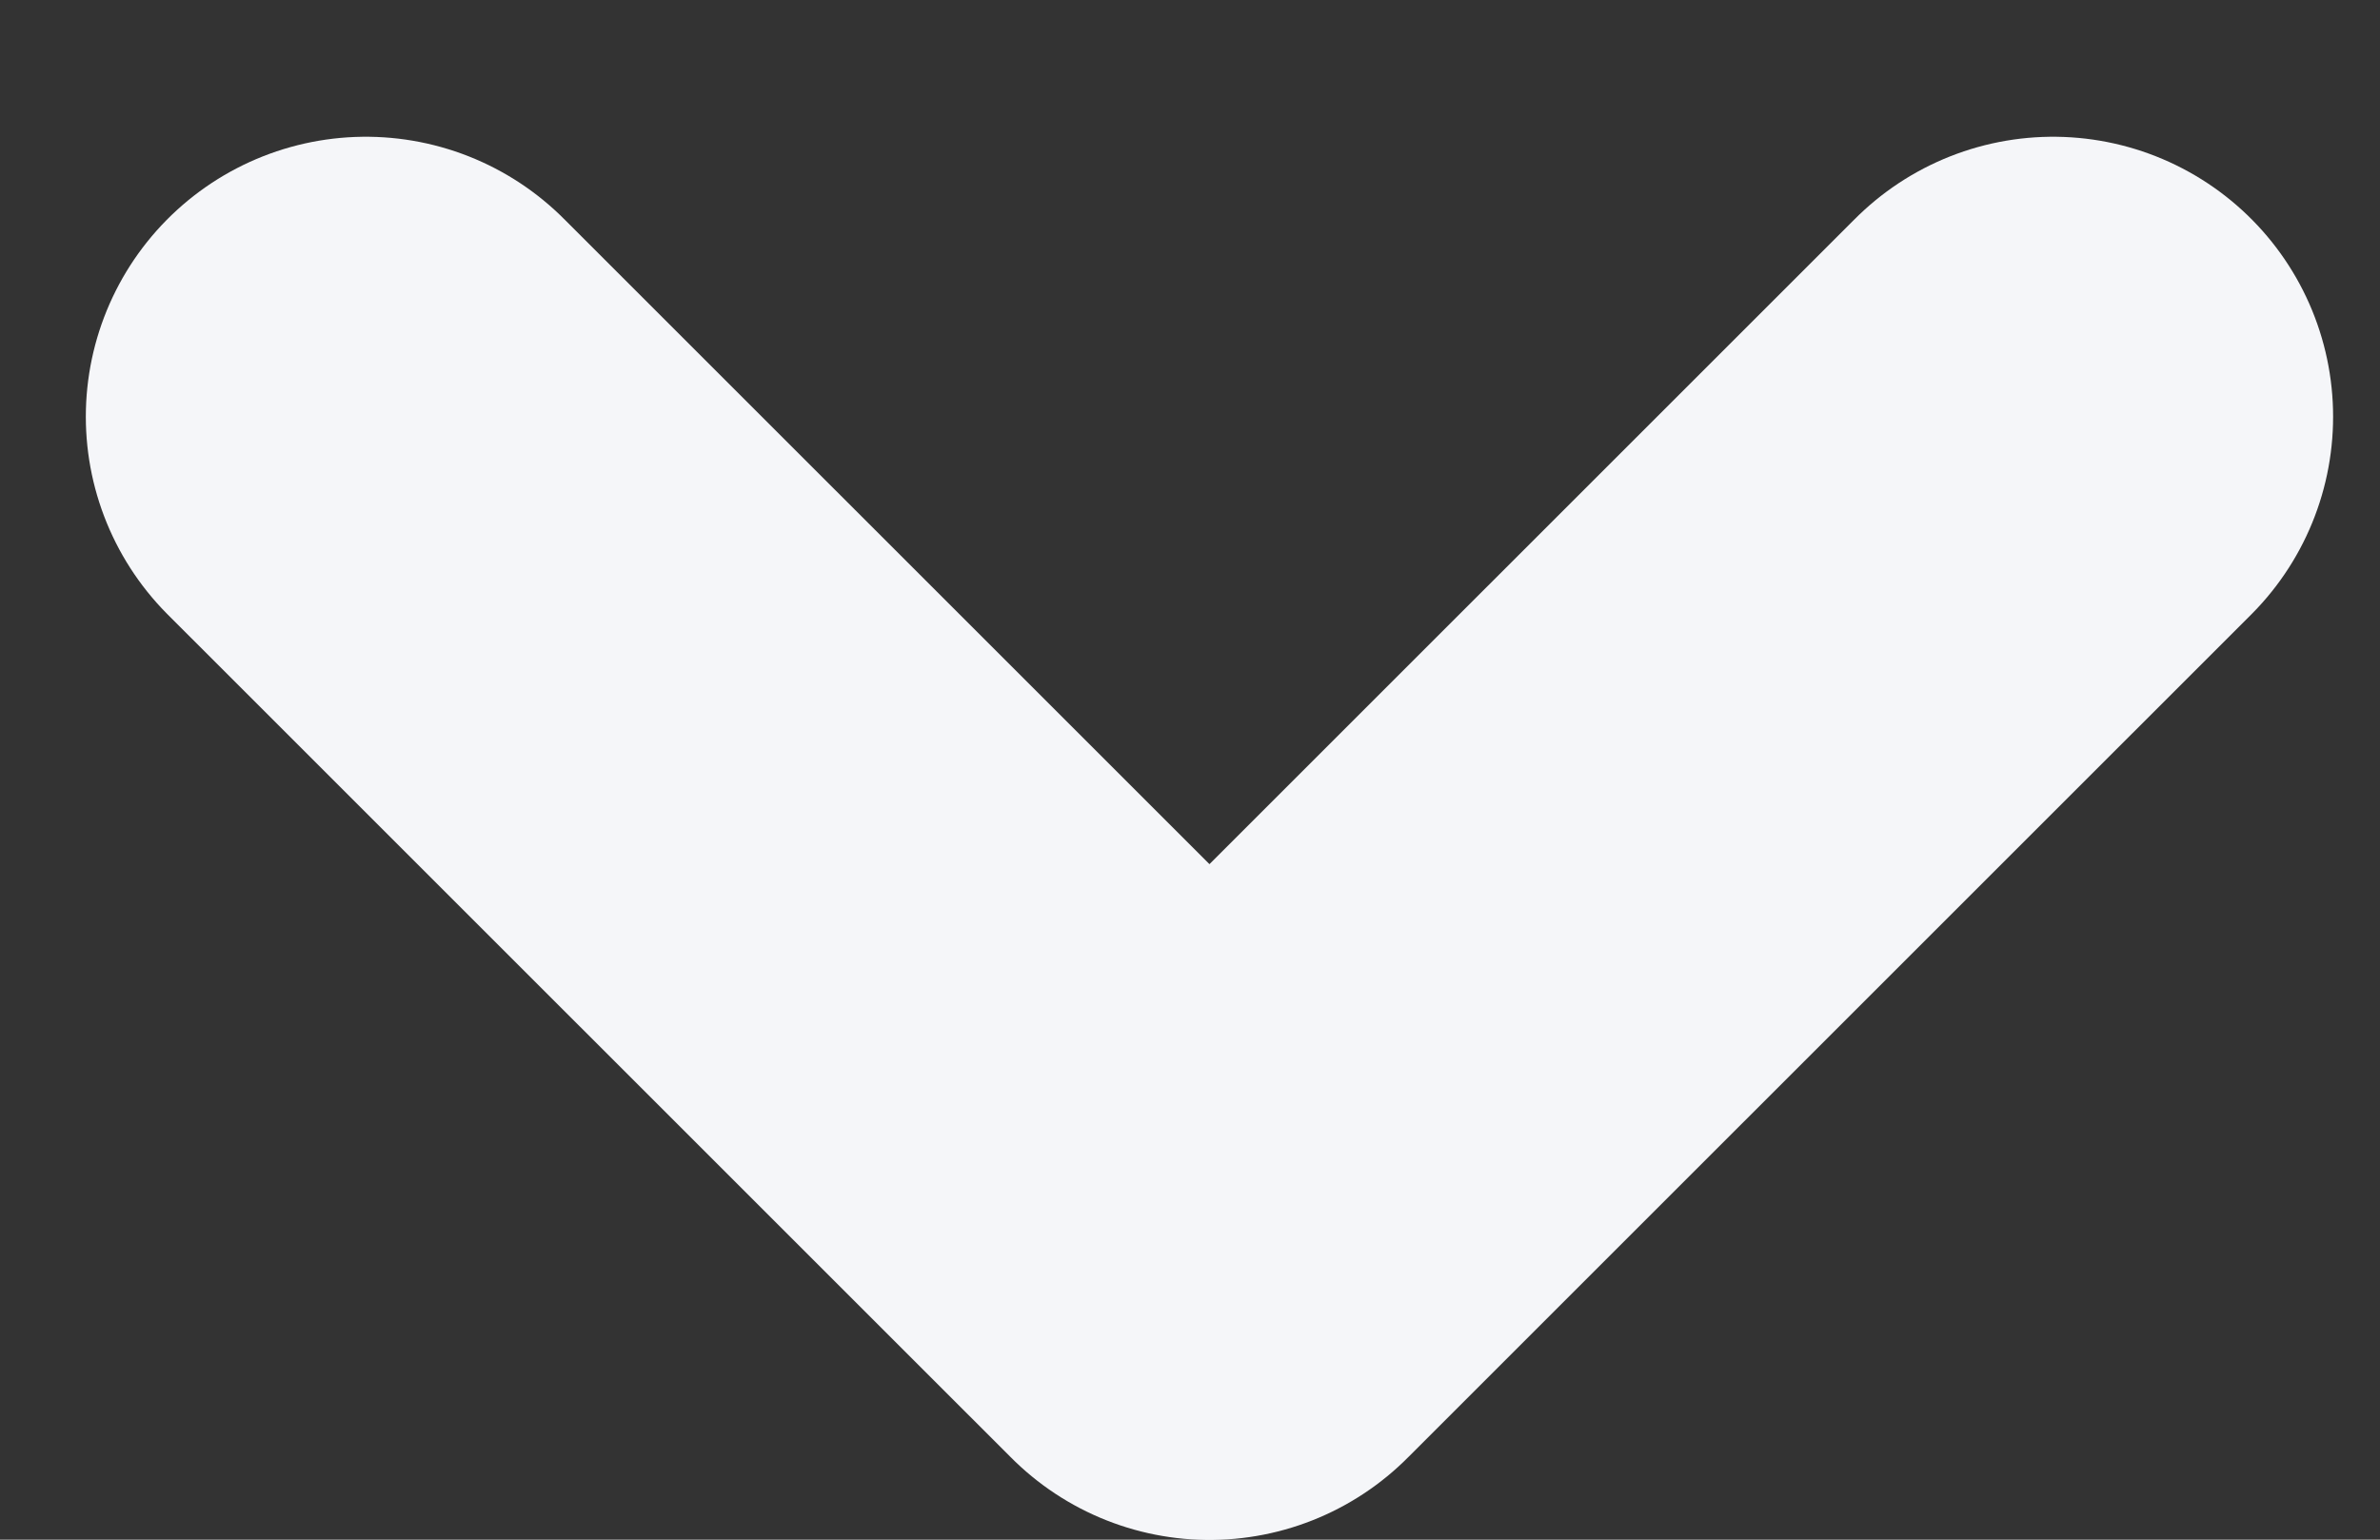 <svg width="17" height="11" viewBox="0 0 17 11" fill="none" xmlns="http://www.w3.org/2000/svg">
<rect x="0" y="0" width="17" height="11" fill="#333333" stroke="none"/>
<path d="M2.613 2.977L8.639 9.002L14.665 2.977" stroke="#F5F6F9" stroke-width="4" stroke-linecap="round" stroke-linejoin="round"/>
</svg>
